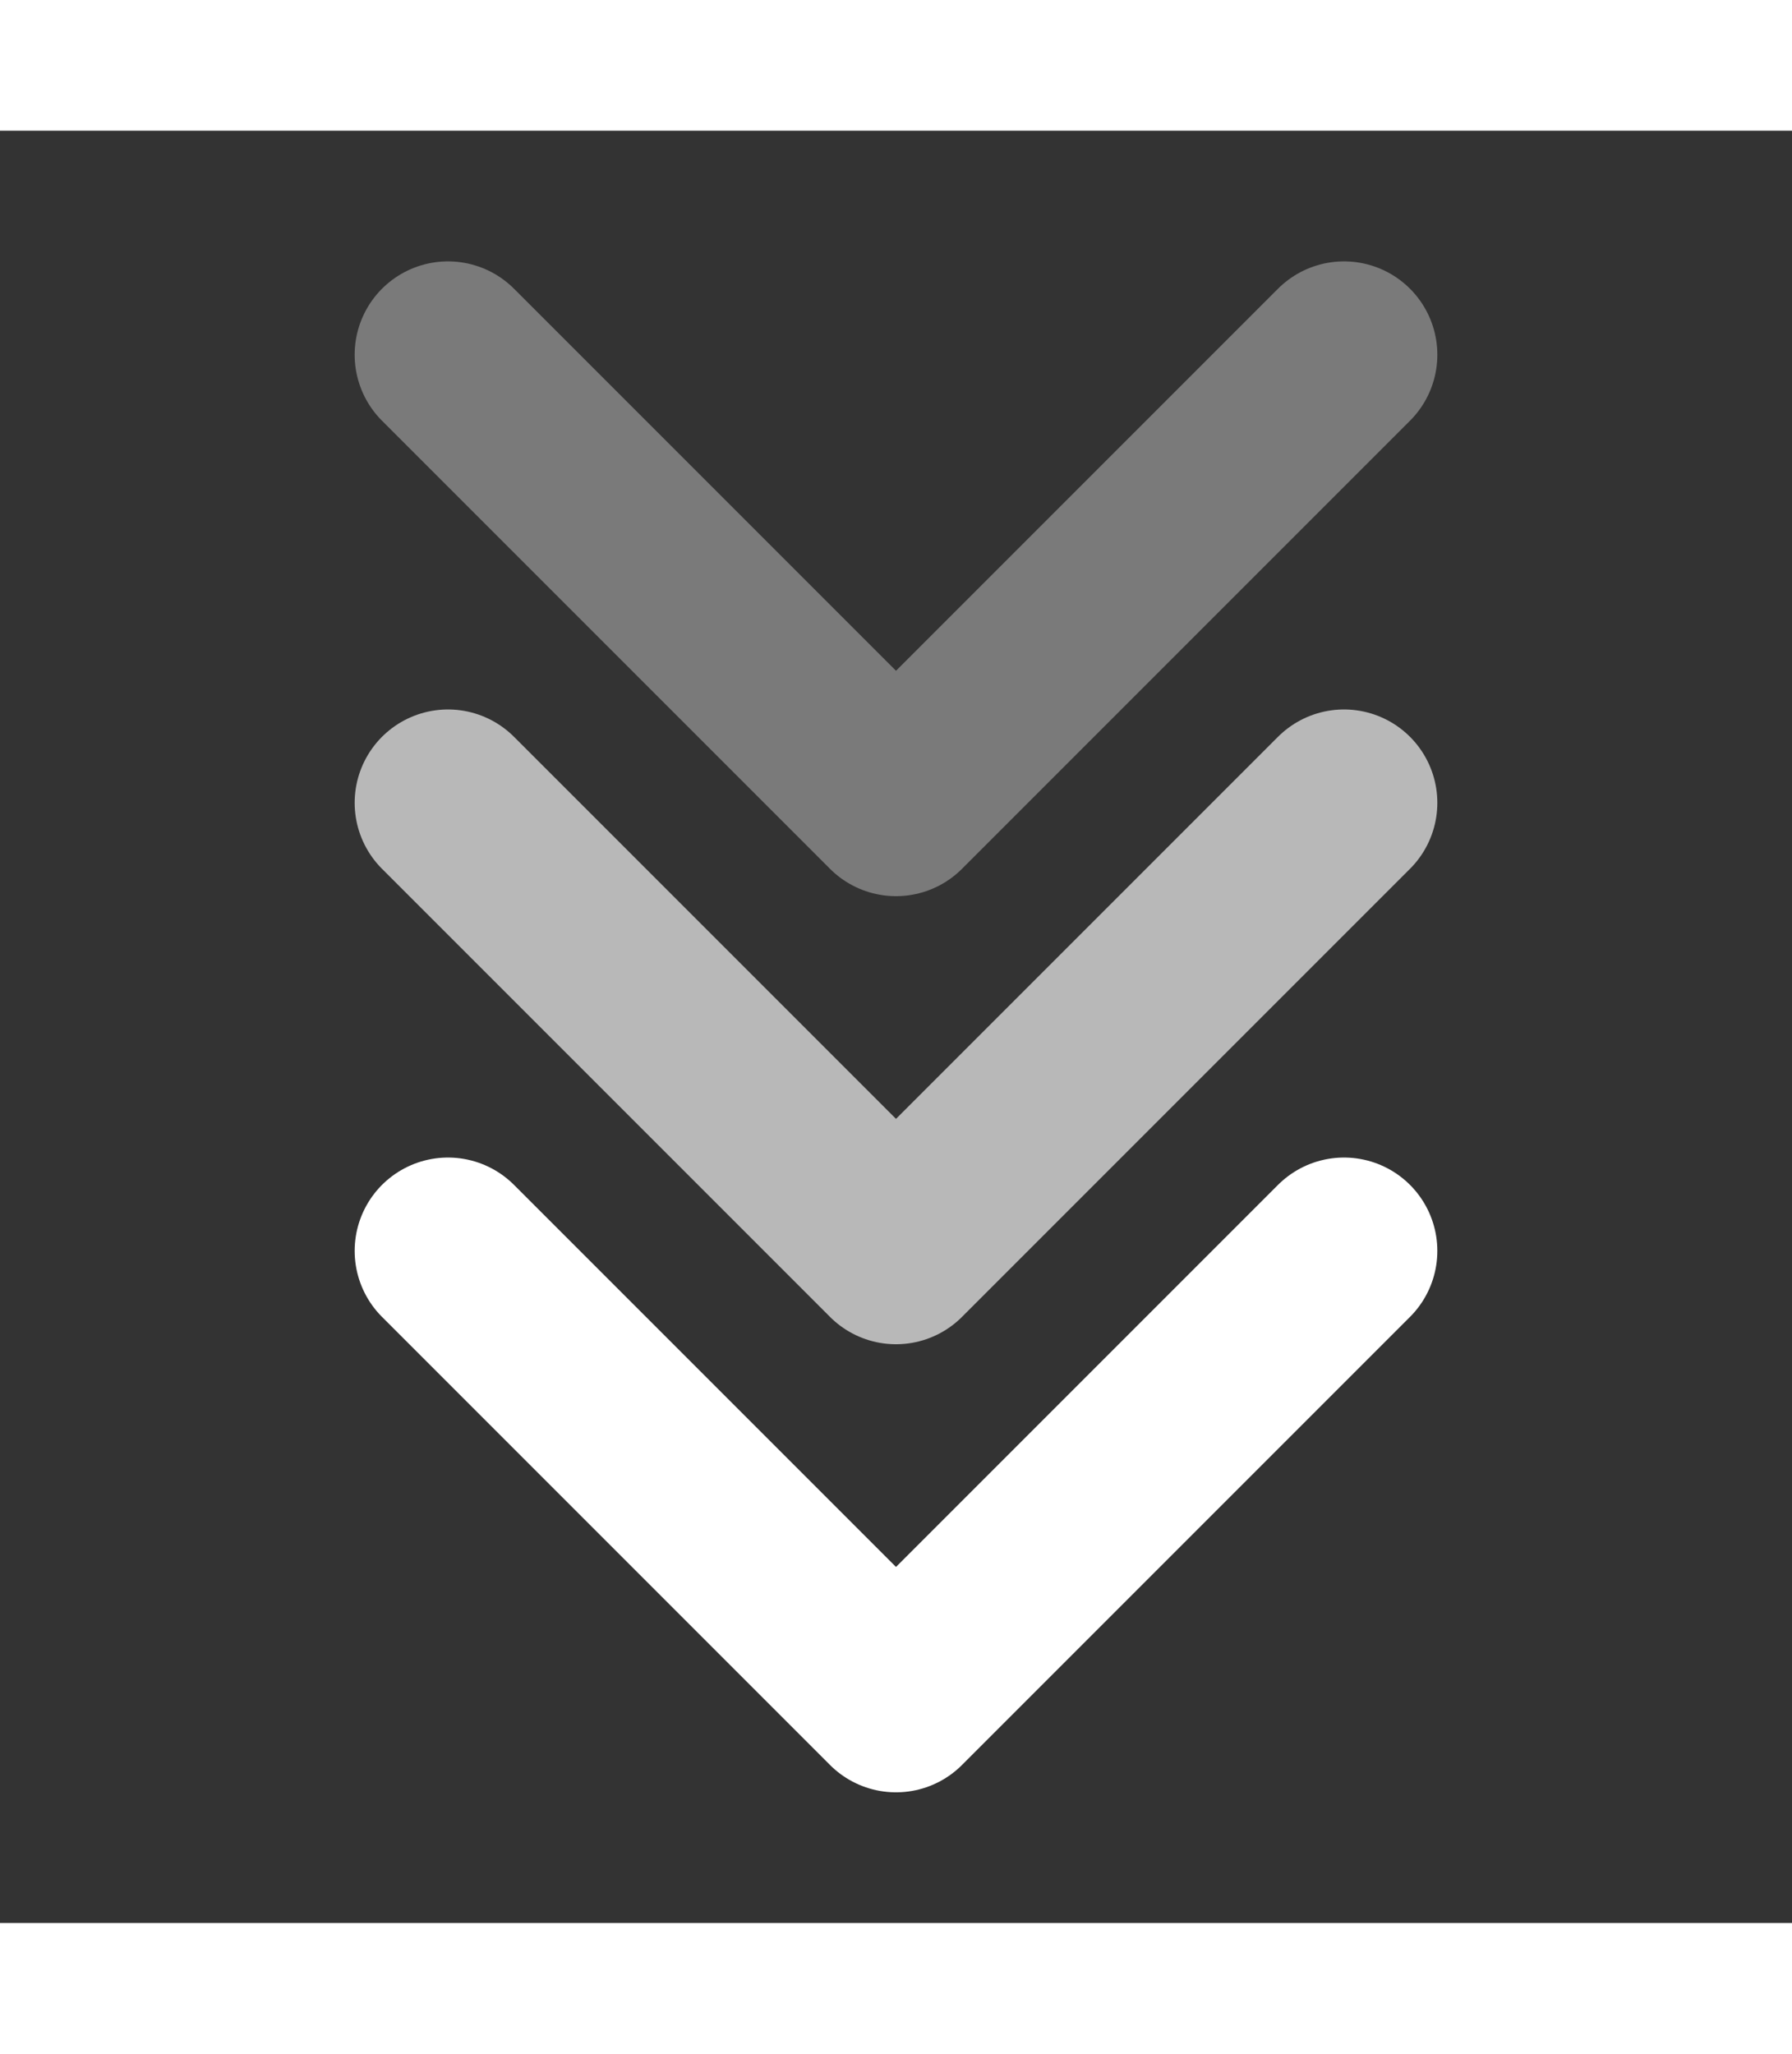 <svg xmlns="http://www.w3.org/2000/svg" width="48" height="55" viewBox="0 0 48 48" fill="none">
  <rect x="0" y="0" width="48" height="48" fill="#333333" stroke="none"/>
  <path opacity="0.35" d="M12 6L24 18L36 6" stroke="white" stroke-width="5" stroke-linecap="round" stroke-linejoin="round">
    <animateTransform attributeName="transform" type="translate" values="0,0; 0,6; 0,0" dur="1.5s" repeatCount="indefinite"/>
    <animate attributeName="opacity" values="0.35;0.7;0.35" dur="1.2s" repeatCount="indefinite"/>
  </path>
  <path opacity="0.65" d="M12 18L24 30L36 18" stroke="white" stroke-width="5" stroke-linecap="round" stroke-linejoin="round">
    <animateTransform attributeName="transform" type="translate" values="0,0; 0,6; 0,0" dur="1.5s" begin="0.2s" repeatCount="indefinite"/>
    <animate attributeName="opacity" values="0.35;1;0.35" dur="1.4s" begin="0.2s" repeatCount="indefinite"/>
  </path>
  <path d="M12 30L24 42L36 30" stroke="white" stroke-width="5" stroke-linecap="round" stroke-linejoin="round">
    <animateTransform attributeName="transform" type="translate" values="0,0; 0,6; 0,0" dur="1.5s" begin="0.4s" repeatCount="indefinite"/>
    <animate attributeName="opacity" values="1;0.35;1" dur="1.4s" begin="0.4s" repeatCount="indefinite"/>
  </path>
</svg>
